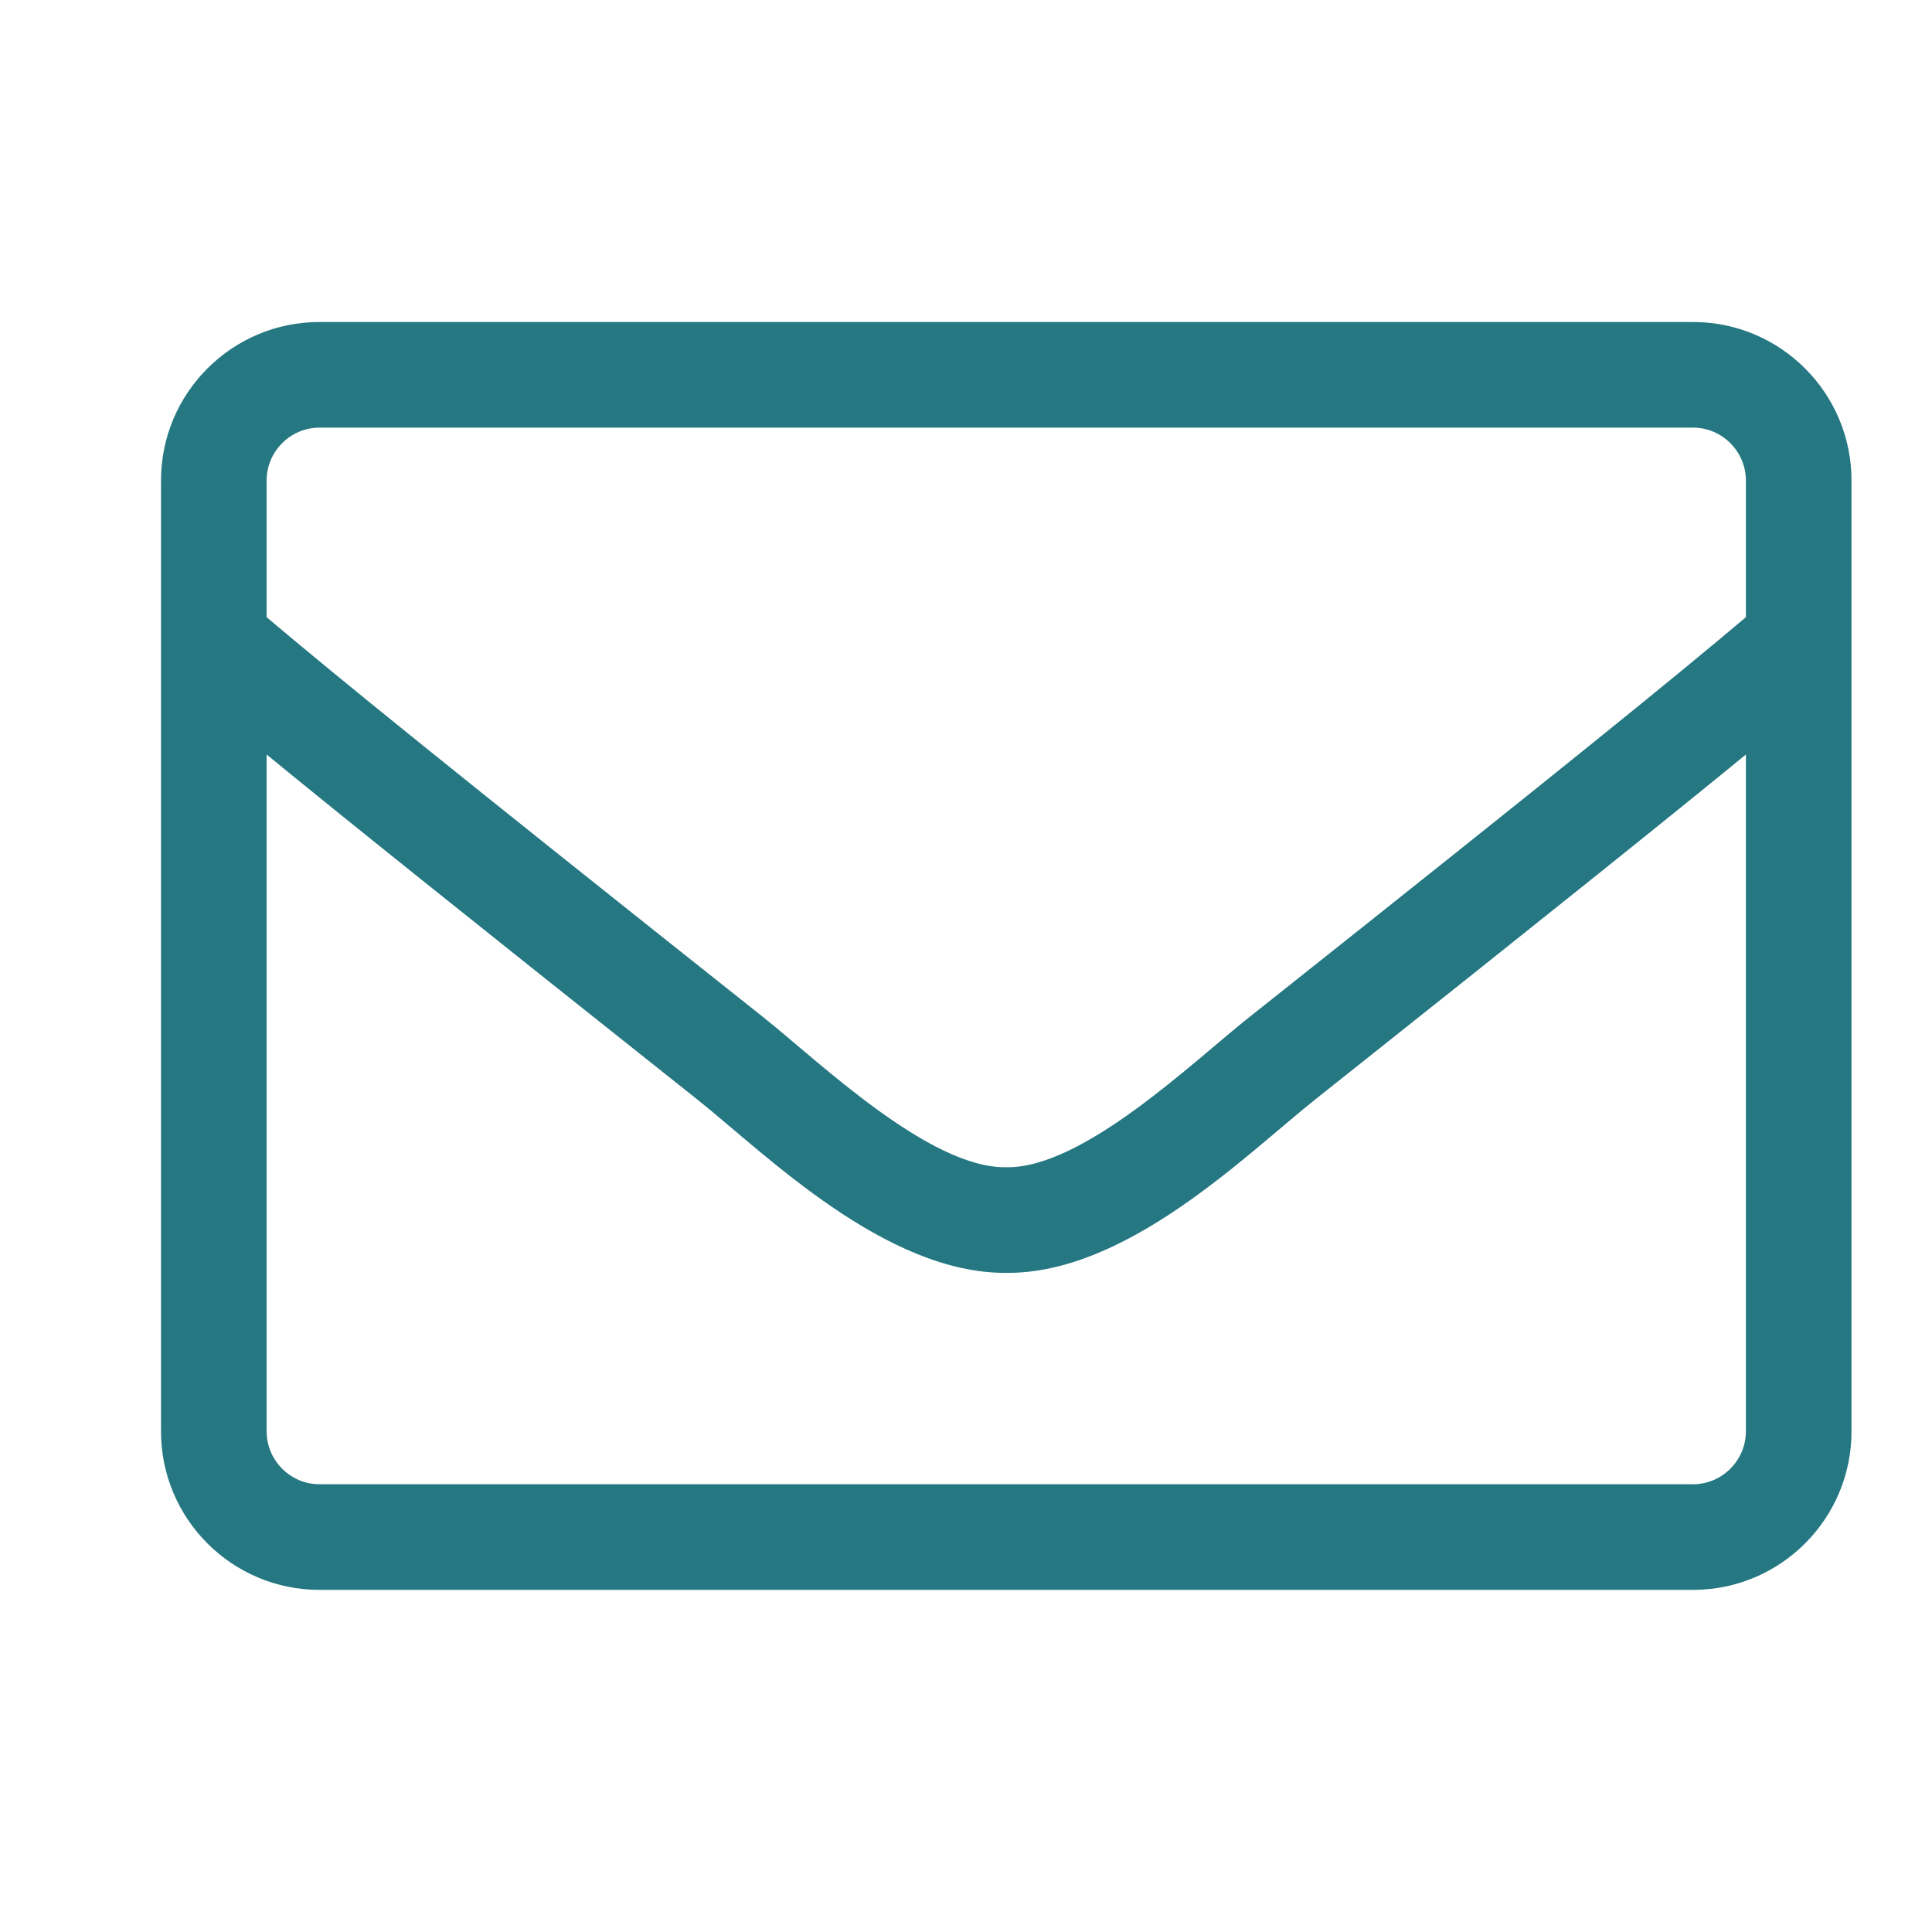 <?xml version="1.0" encoding="UTF-8"?>
<svg width="24px" height="24px" viewBox="0 0 24 24" version="1.1" xmlns="http://www.w3.org/2000/svg" xmlns:xlink="http://www.w3.org/1999/xlink">
    <!-- Generator: Sketch 61 (89581) - https://sketch.com -->
    <title>Icon / email</title>
    <desc>Created with Sketch.</desc>
    <defs>
        <path d="M21.031,4 L3.969,4 C2.882,4 2,4.882 2,5.969 L2,17.781 C2,18.868 2.882,19.75 3.969,19.75 L21.031,19.75 C22.118,19.75 23,18.868 23,17.781 L23,5.969 C23,4.882 22.118,4 21.031,4 Z M3.969,5.312 L21.031,5.312 C21.392,5.312 21.688,5.608 21.688,5.969 L21.688,7.667 C20.789,8.426 19.505,9.471 15.511,12.642 C14.817,13.192 13.452,14.516 12.5,14.5 C11.548,14.516 10.179,13.192 9.489,12.642 C5.495,9.471 4.211,8.426 3.312,7.667 L3.312,5.969 C3.312,5.608 3.608,5.312 3.969,5.312 Z M21.031,18.438 L3.969,18.438 C3.608,18.438 3.312,18.142 3.312,17.781 L3.312,9.373 C4.248,10.14 5.724,11.325 8.673,13.667 C9.514,14.34 10.999,15.821 12.5,15.812 C13.993,15.825 15.465,14.356 16.327,13.667 C19.276,11.325 20.752,10.14 21.688,9.373 L21.688,17.781 C21.688,18.142 21.392,18.438 21.031,18.438 Z" id="path-1"></path>
    </defs>
    <g id="Icon-/-email" stroke="none" stroke-width="1" fill="none" fill-rule="evenodd">
        <mask id="mask-2" fill="white">
            <use xlink:href="#path-1"></use>
        </mask>
        <use id="Mask" fill="#257782" fill-rule="nonzero" xlink:href="#path-1"></use>
    </g>
</svg>